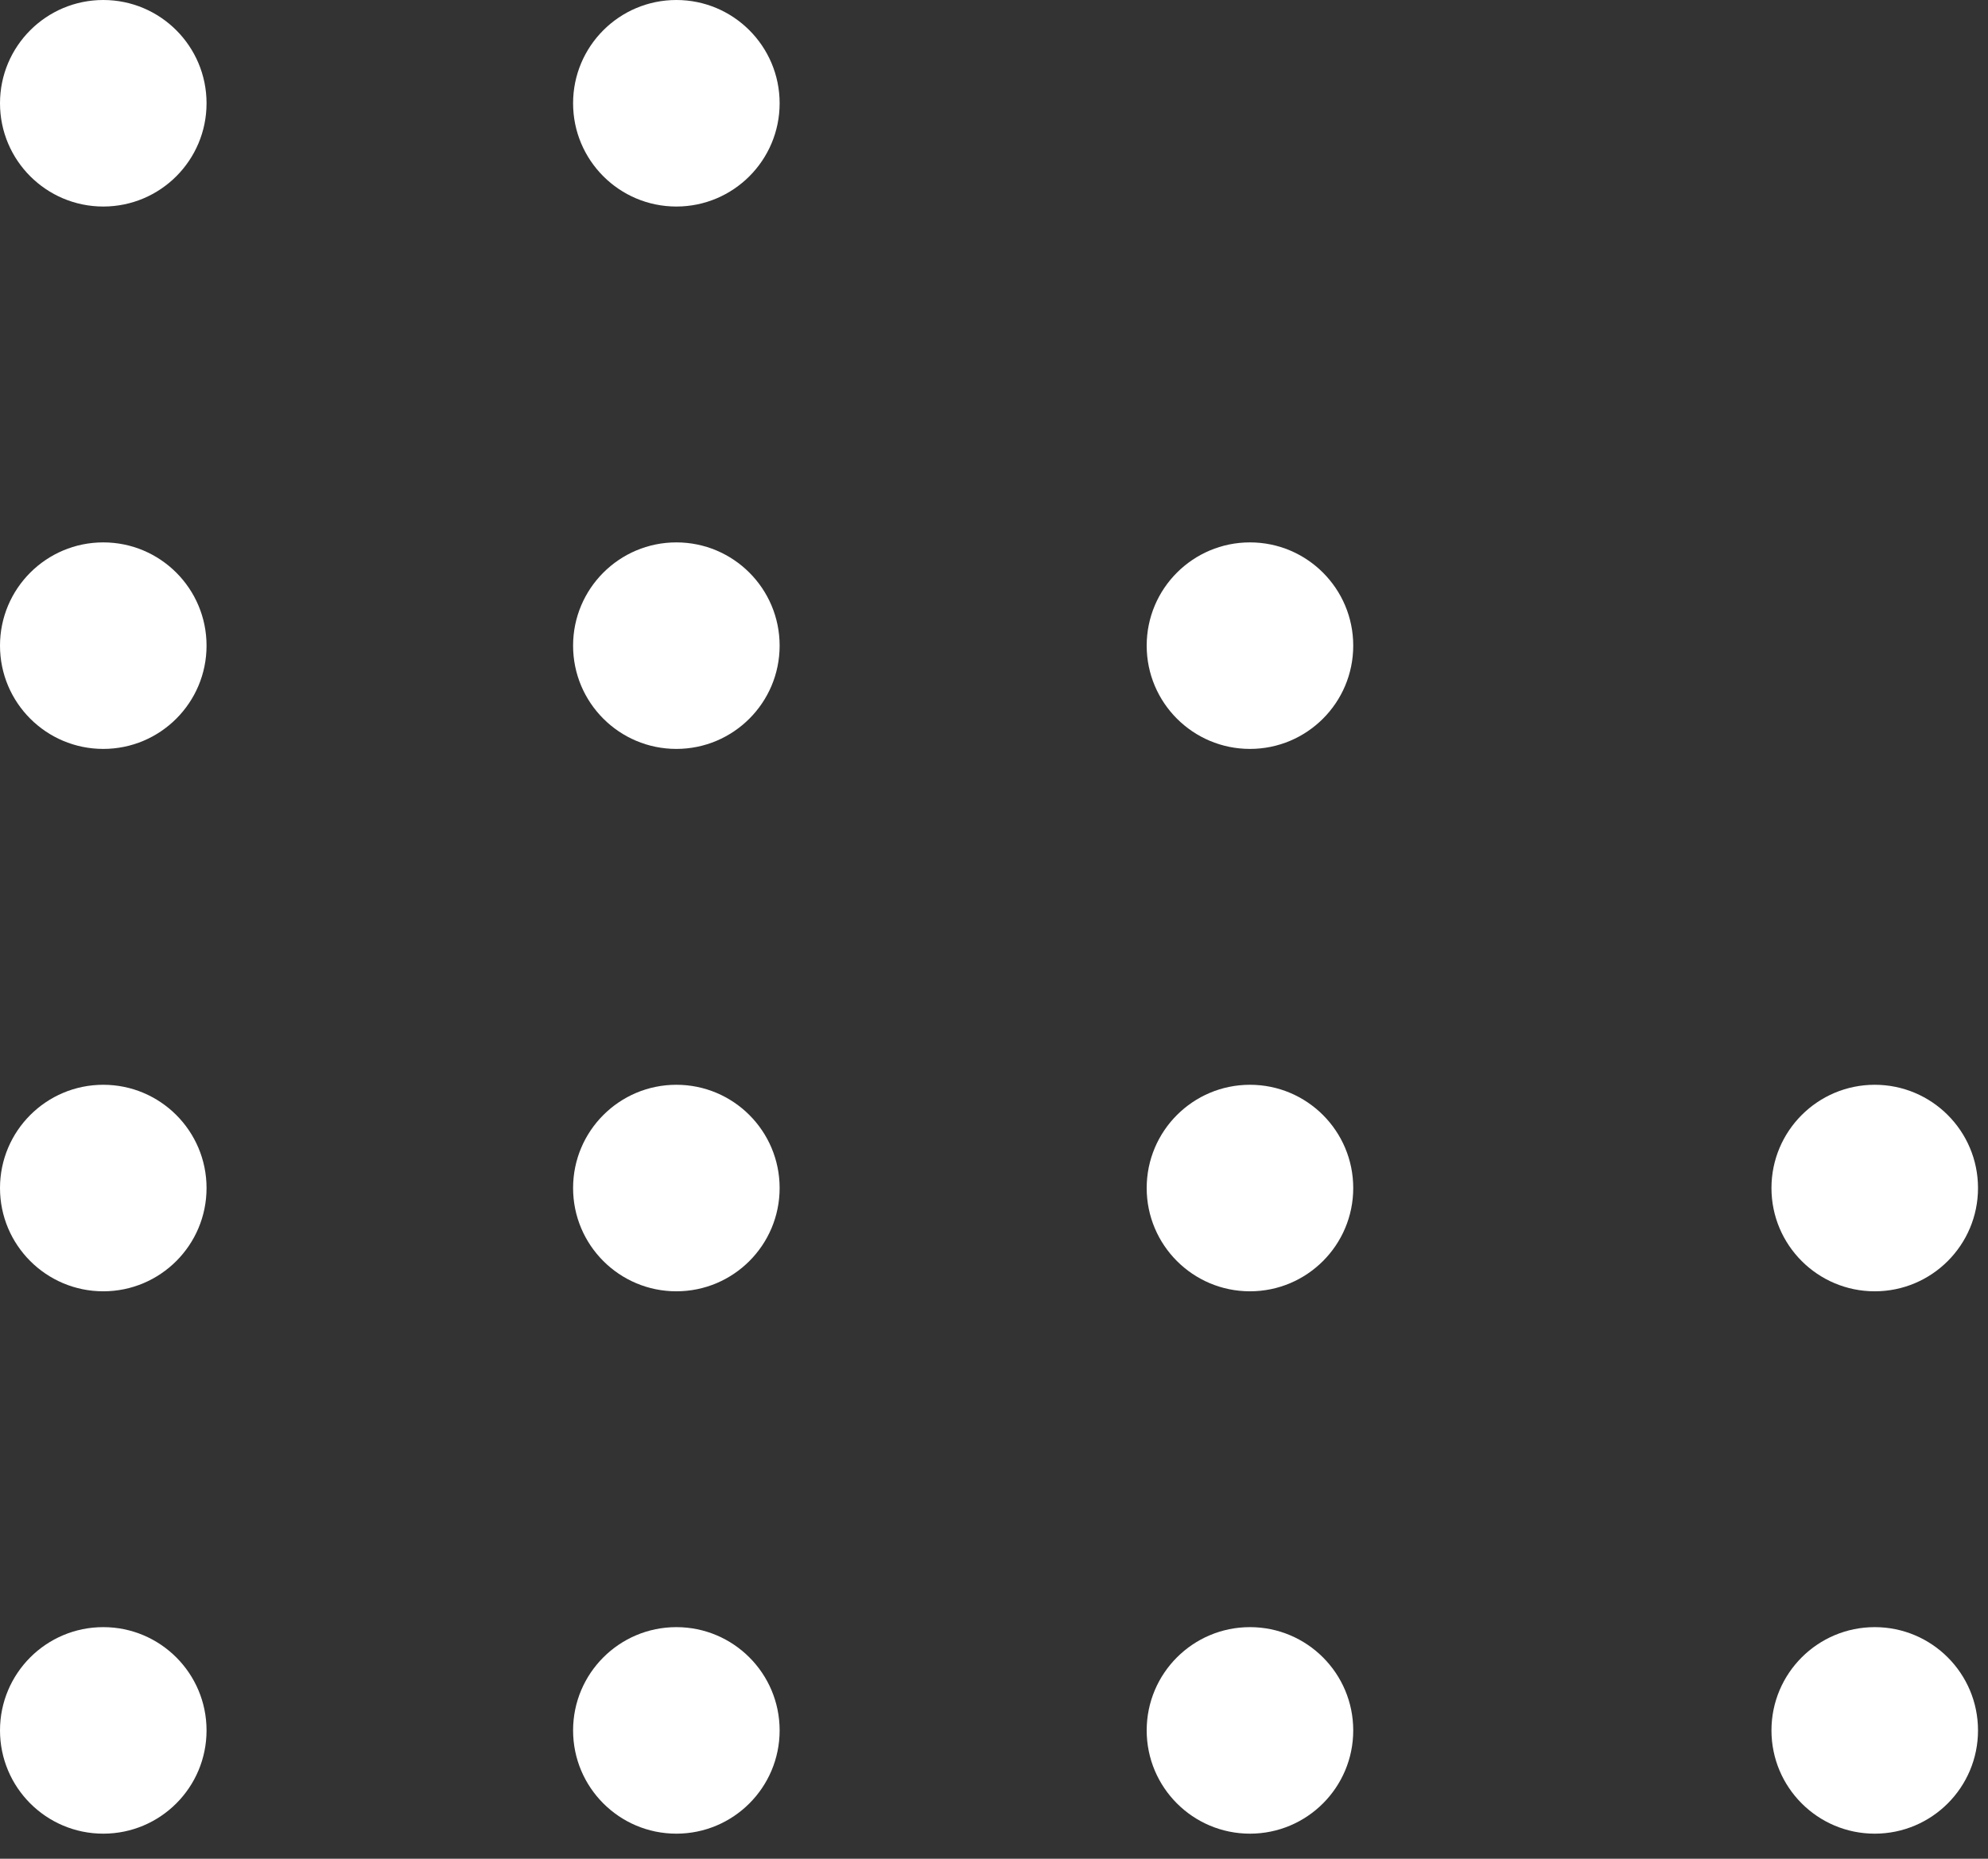 <svg width="77" height="72" fill="none" xmlns="http://www.w3.org/2000/svg"><rect width="100%" height="100%" fill="#333333" stroke="none"/><circle cx="4" cy="4" r="4" fill="#fff"/><circle cx="4" cy="25.01" r="4" fill="#fff"/><circle cx="4" cy="46.02" r="4" fill="#fff"/><circle cx="4" cy="67.029" r="4" fill="#fff"/><circle cx="26.197" cy="4" r="4" fill="#fff"/><circle cx="26.197" cy="25.01" r="4" fill="#fff"/><circle cx="26.197" cy="46.02" r="4" fill="#fff"/><circle cx="26.197" cy="67.029" r="4" fill="#fff"/><circle cx="48.414" cy="25.01" r="4" fill="#fff"/><circle cx="48.414" cy="46.02" r="4" fill="#fff"/><circle cx="48.414" cy="67.029" r="4" fill="#fff"/><circle cx="72.613" cy="46.02" r="4" fill="#fff"/><circle cx="72.613" cy="67.029" r="4" fill="#fff"/></svg>
